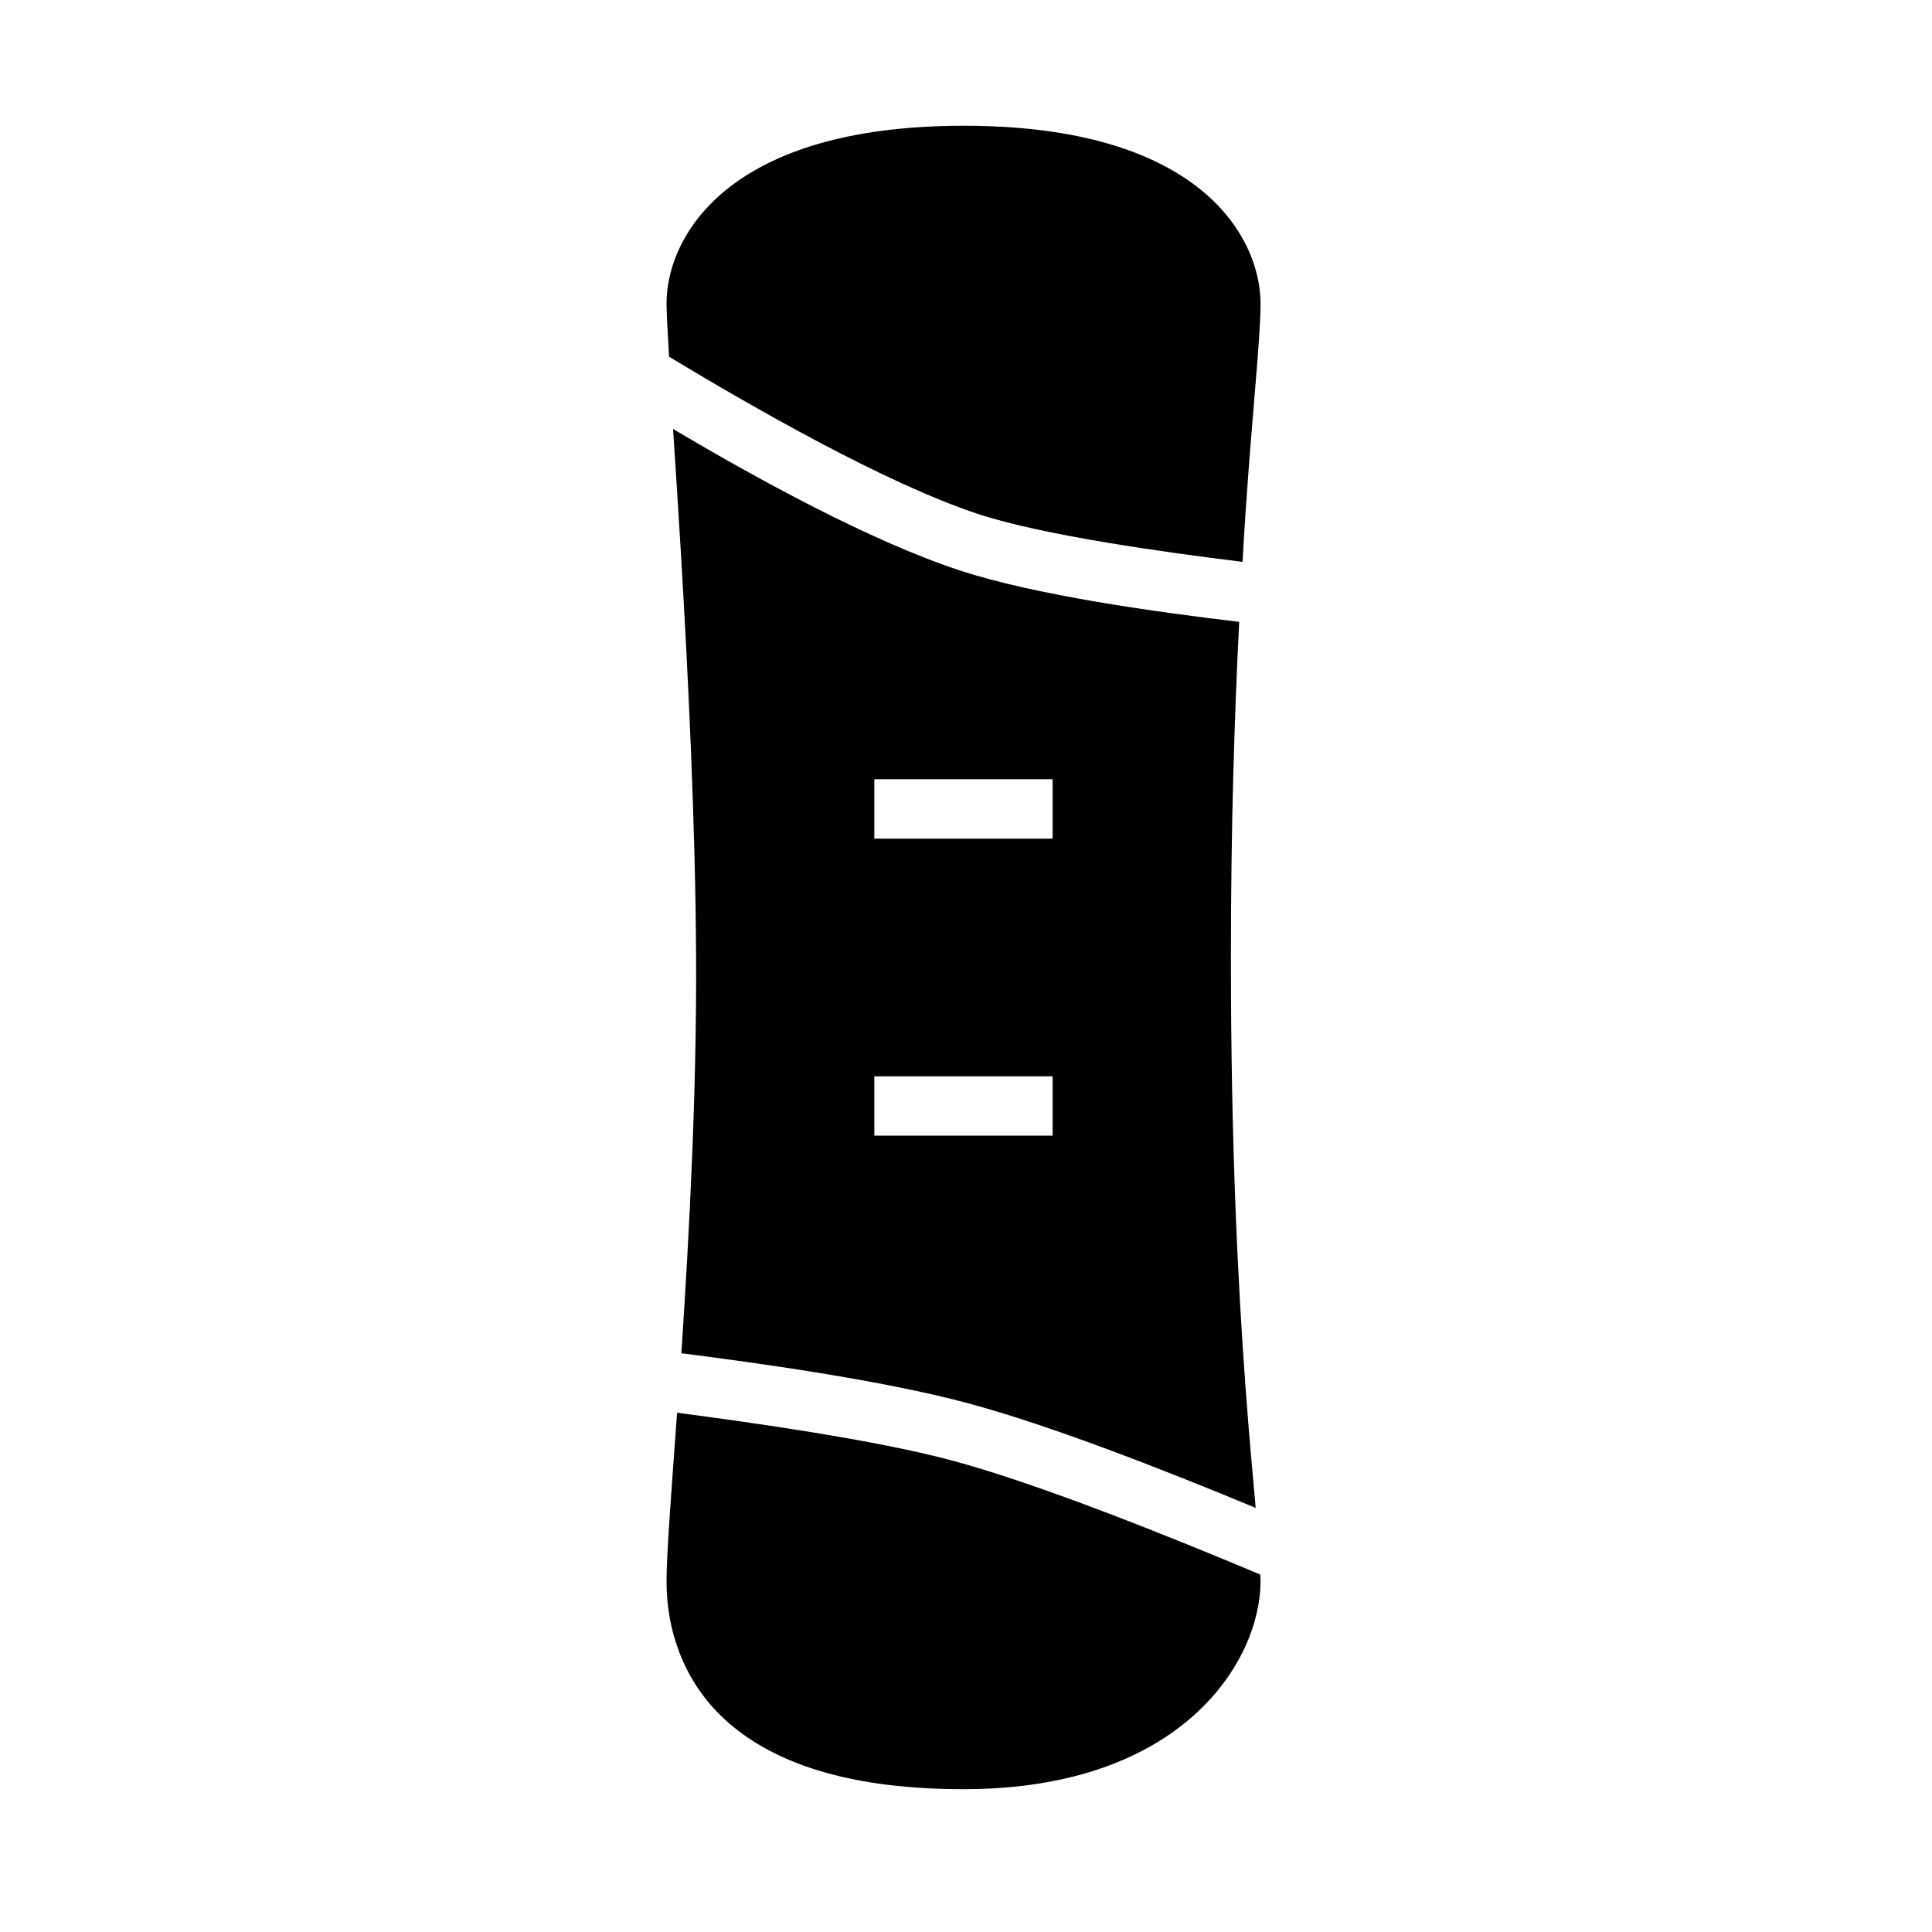 <?xml version="1.0" encoding="UTF-8"?>
<!-- Uploaded to: ICON Repo, www.svgrepo.com, Generator: ICON Repo Mixer Tools -->
<svg fill="#000000" width="800px" height="800px" version="1.1" viewBox="144 144 512 512" xmlns="http://www.w3.org/2000/svg">
 <path d="m399.37 177.33c-28.676 0-48.117 6.109-60.73 15.281s-18.004 21.453-18.004 31.949c0 2.617 0.406 8.988 0.676 13.977 22.23 13.414 57.414 33.613 81.949 41.695 16.969 5.59 48.691 10.043 70.02 12.668 0.27-4.488 0.535-9.258 0.816-13.316 1.957-28.535 3.953-45.844 3.953-55.027 0-10.496-5.391-22.777-18.004-31.949s-31.992-15.281-60.668-15.281zm-77 80.367c0.641 9.91 1.332 20.266 2.09 33.055 1.922 32.352 3.84 71.625 4.012 107.04 0.172 35.363-1.777 72.566-3.781 102.92-0.047 0.742-0.09 1.176-0.137 1.906 19.672 2.519 52.691 7.031 75.738 13.191 22.598 6.043 53.621 18.309 76.477 27.797-0.738-8.285-1.707-18.629-2.676-31.75-1.957-26.547-3.891-63.695-3.891-114.13 0-35.164 0.965-64.504 2.199-88.93-21.301-2.504-53.902-6.992-74.078-13.637-23.809-7.844-53.605-24.242-75.953-37.469zm53.336 92.805h47.246v15.742h-47.246zm0 78.734h47.246v15.73h-47.246zm-52.273 89.145c-1.488 20.602-2.797 37.527-2.797 44.68 0 13.559 4.894 28.094 17.652 38.531 12.754 10.434 32.406 16.559 61.086 16.559 58.105 0 78.676-34.098 78.676-55.09 0-0.508-0.062-1.254-0.078-1.801-22.723-9.543-58.418-23.992-81.734-30.227-20.543-5.492-52.773-10.012-72.801-12.652z"/>
</svg>